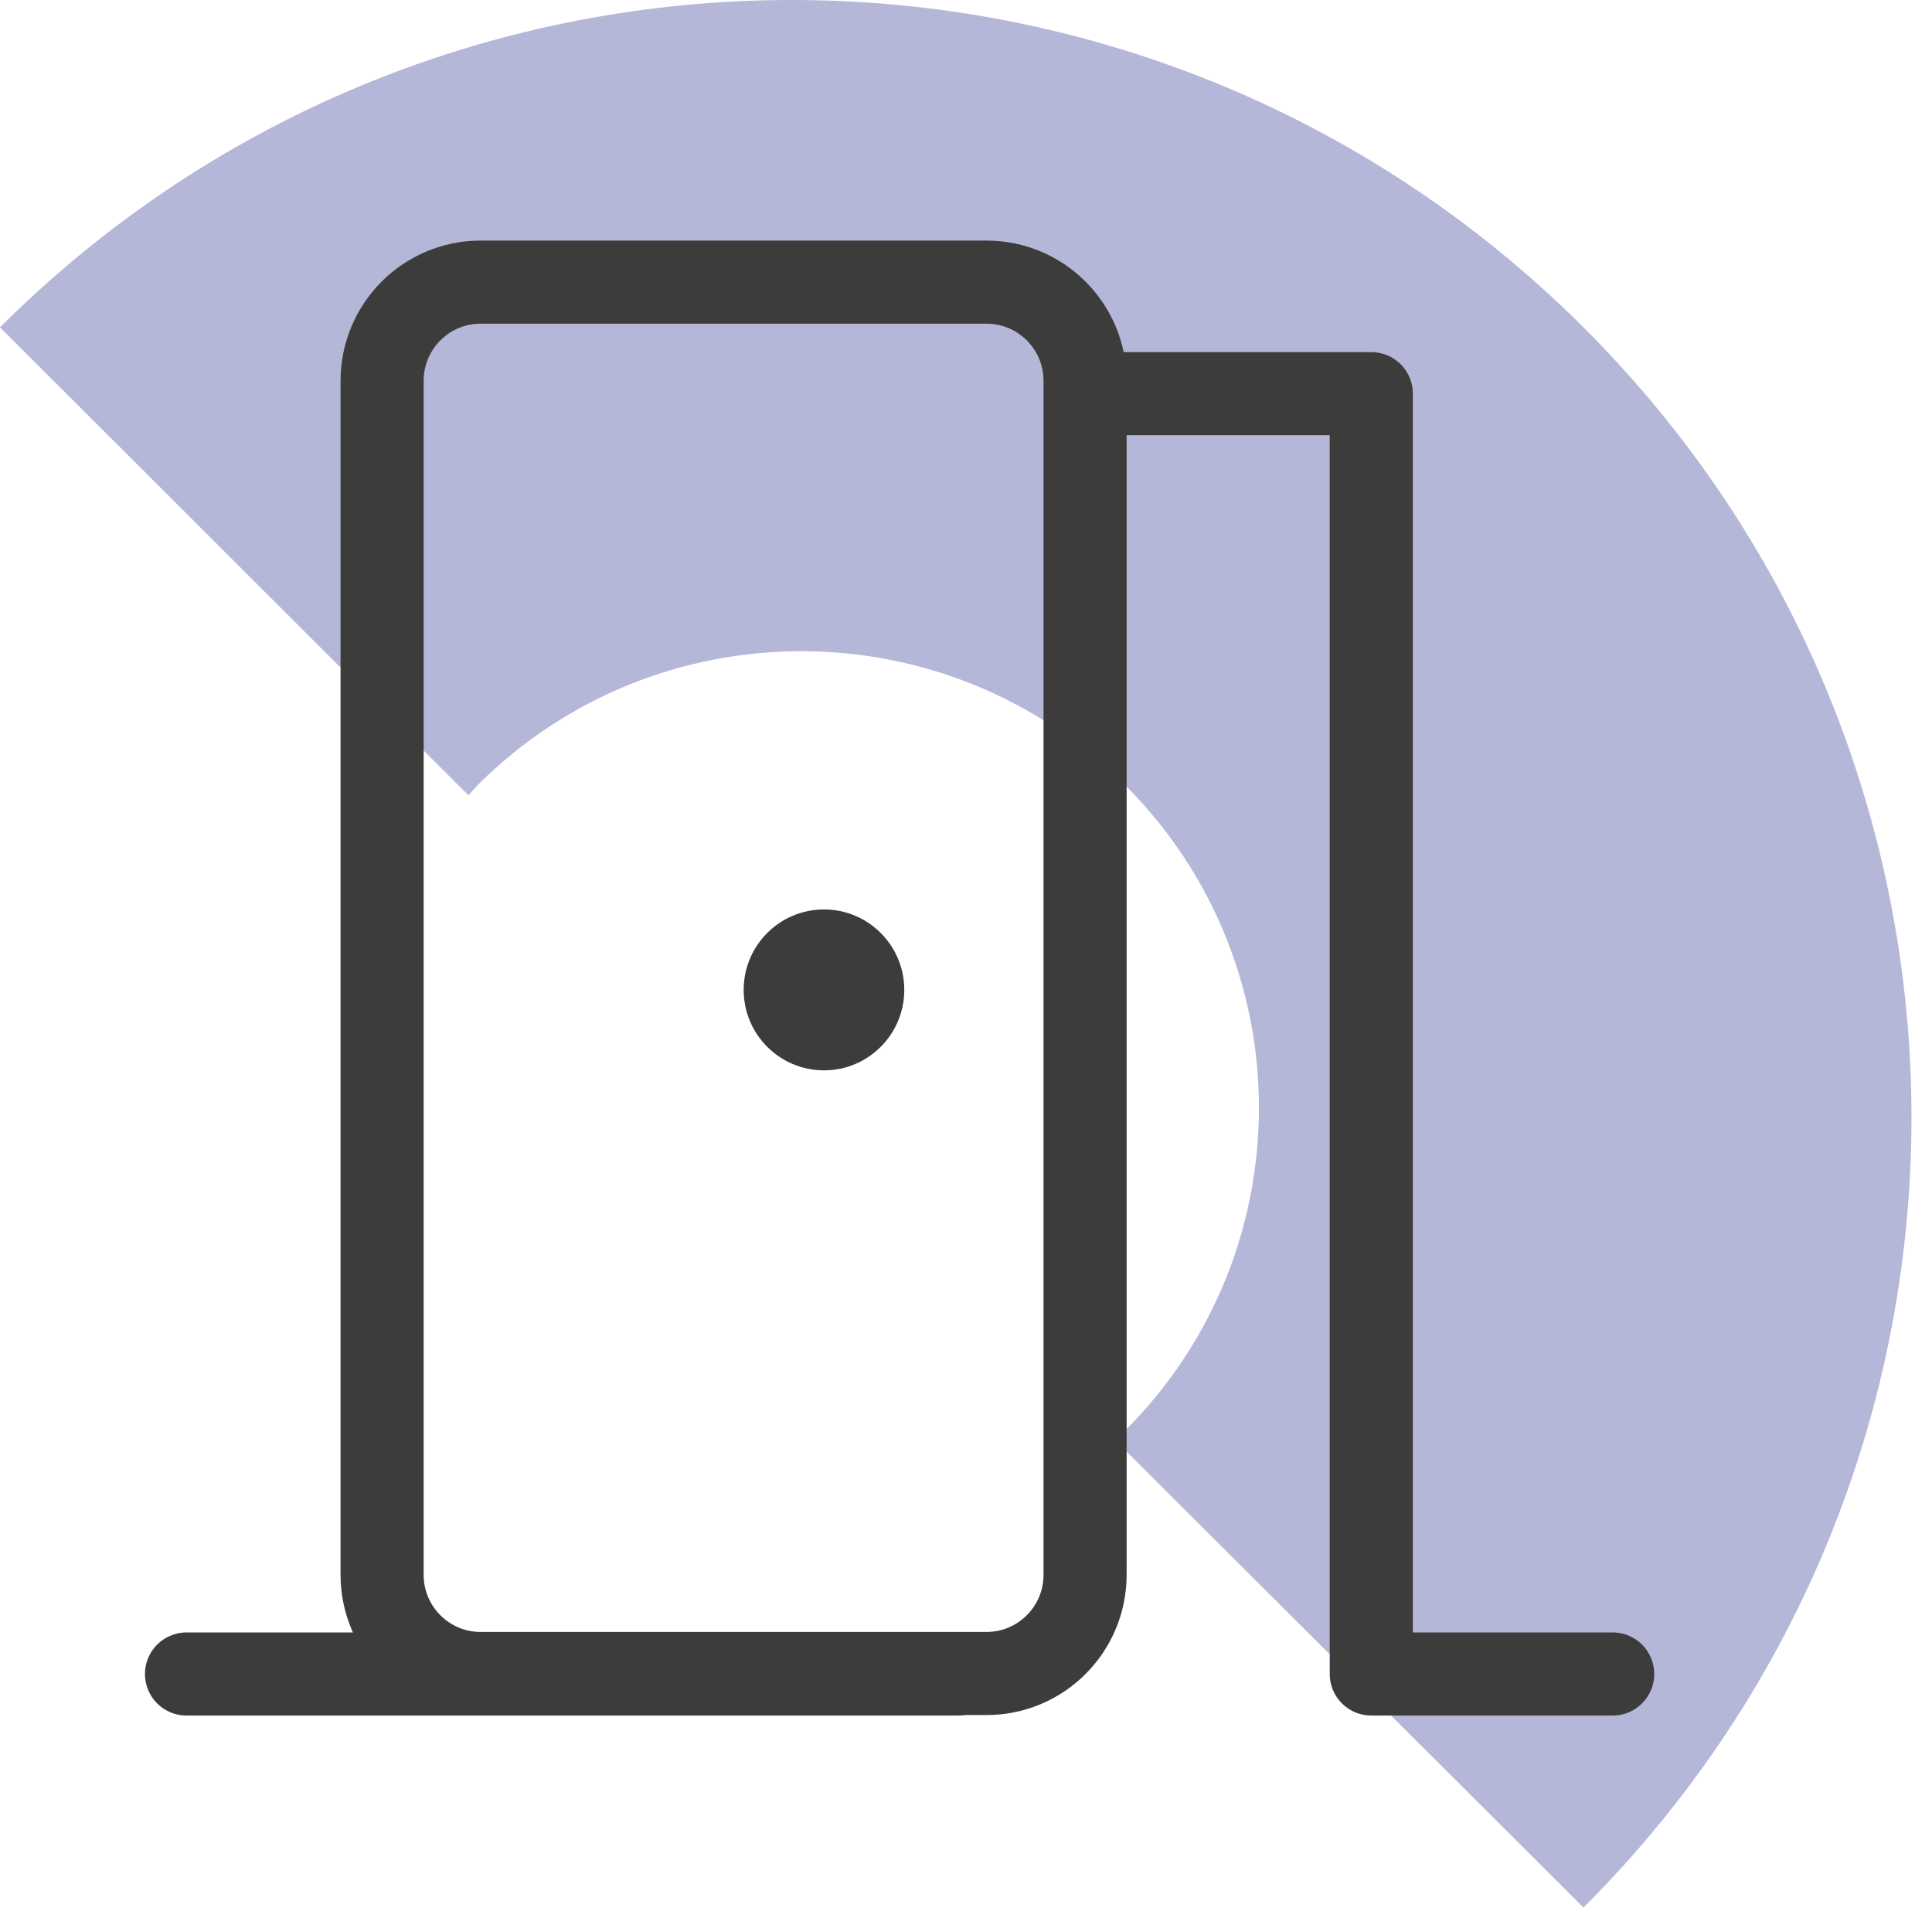 <svg width="93" height="92" viewBox="0 0 93 92" fill="none" xmlns="http://www.w3.org/2000/svg">
<path opacity="0.4" d="M54.15 68.876C62.751 60.291 62.751 46.372 54.15 37.787C45.549 29.203 31.601 29.203 23 37.787C22.834 37.953 22.715 38.119 22.549 38.285L-3.32524e-06 15.758C21.052 -5.253 55.172 -5.253 76.223 15.758C97.275 36.768 97.275 70.82 76.223 91.83L53.675 69.326C53.841 69.184 54.007 69.042 54.173 68.876L54.15 68.876Z" fill="#454C9B"/>
<path d="M77.629 80.586H66.009V18.951H52.848" stroke="#3C3C3B" stroke-width="4" stroke-linecap="round" stroke-linejoin="round"/>
<path d="M47.489 13.582H23.135C20.516 13.582 18.393 15.709 18.393 18.334V75.81C18.393 78.434 20.516 80.562 23.135 80.562H47.489C50.108 80.562 52.232 78.434 52.232 75.81V18.334C52.232 15.709 50.108 13.582 47.489 13.582Z" stroke="#3C3C3B" stroke-width="4" stroke-linecap="round" stroke-linejoin="round"/>
<path d="M39.664 51.527C41.798 51.527 43.529 49.793 43.529 47.654C43.529 45.515 41.798 43.781 39.664 43.781C37.529 43.781 35.798 45.515 35.798 47.654C35.798 49.793 37.529 51.527 39.664 51.527Z" fill="#3C3C3B"/>
<path d="M46.09 80.586H8.978" stroke="#3C3C3B" stroke-width="4" stroke-linecap="round" stroke-linejoin="round"/>
</svg>
